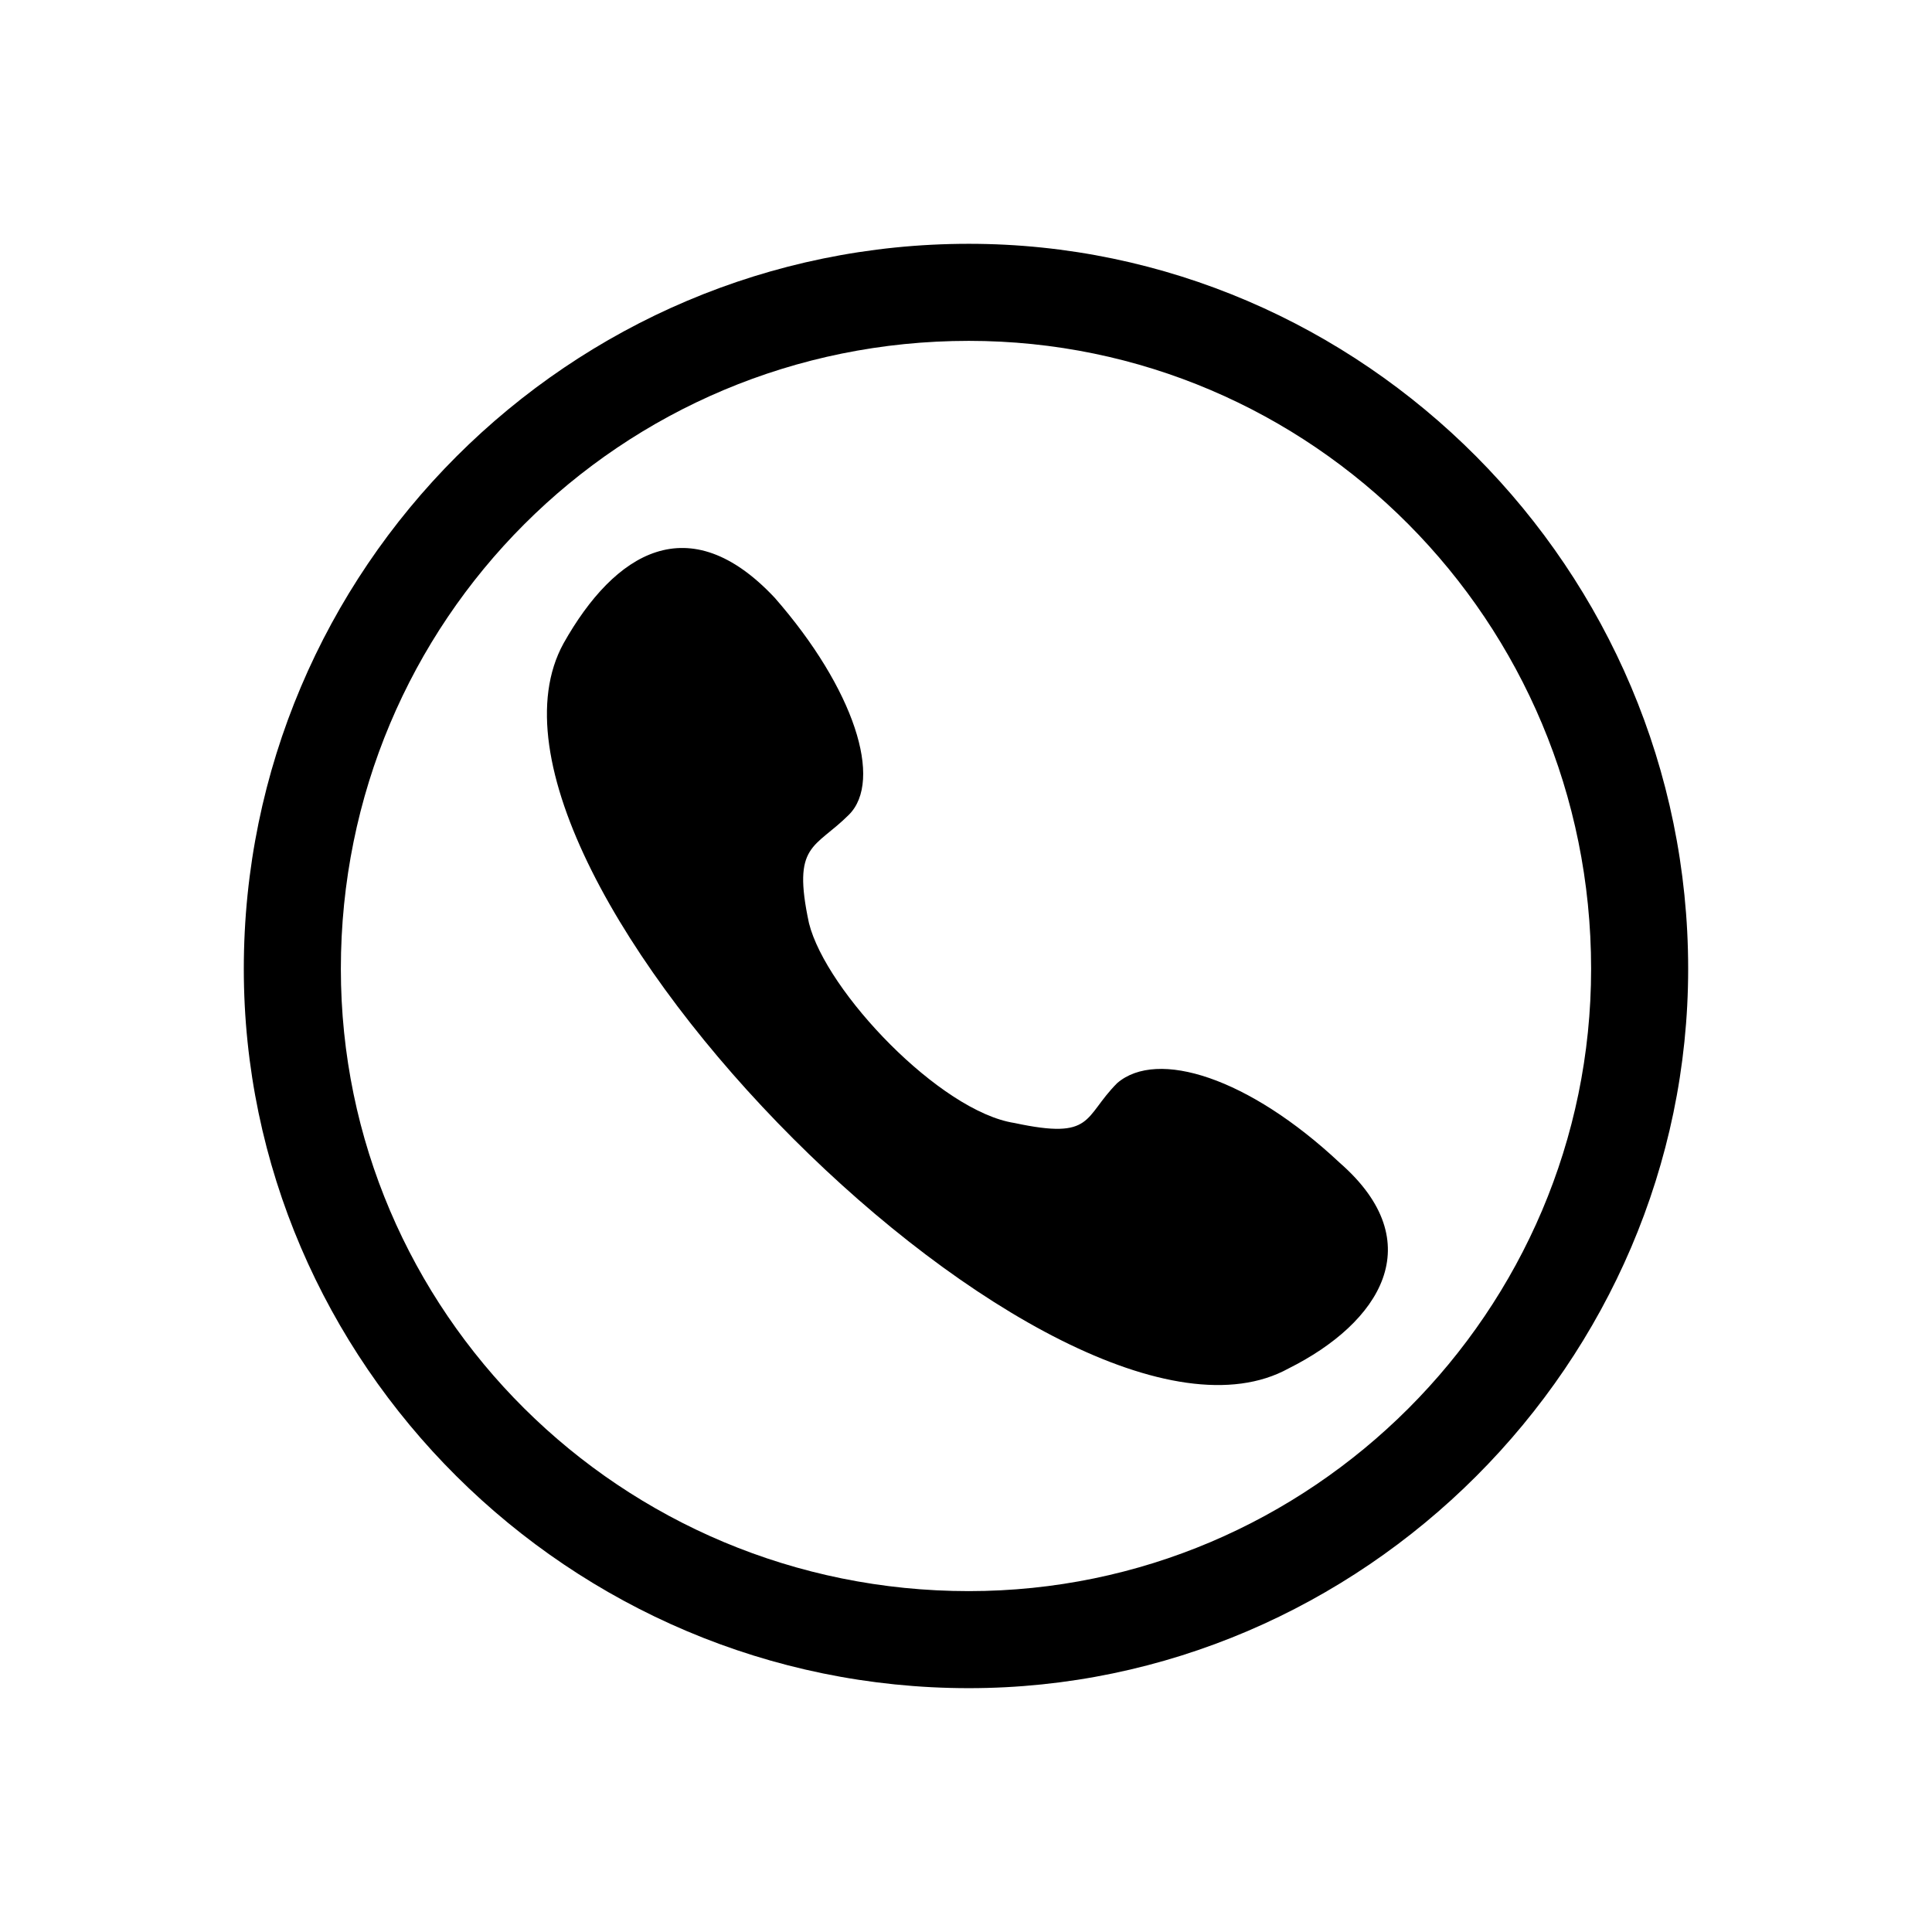 <?xml version="1.0" encoding="UTF-8"?>
<!-- The Best Svg Icon site in the world: iconSvg.co, Visit us! https://iconsvg.co -->
<svg fill="#000000" width="800px" height="800px" version="1.1" viewBox="144 144 512 512" xmlns="http://www.w3.org/2000/svg">
 <path d="m400.75 208.61c104.39 0 190.63 86.238 190.63 192.14 0 104.39-86.238 190.63-190.63 190.63-105.91 0-192.14-86.238-192.14-190.63 0-105.91 86.238-192.14 192.14-192.14zm-107.42 105.91c13.617-24.207 33.285-36.312 55.98-12.105 21.18 24.207 28.746 48.414 19.668 57.492s-15.129 7.566-10.59 28.746c4.539 18.156 34.797 49.926 54.465 52.953 21.18 4.539 18.156-1.512 27.234-10.59 10.59-9.078 34.797-1.512 59.004 21.18 24.207 21.18 10.59 42.363-13.617 54.465-60.52 33.285-225.43-131.62-192.14-192.14zm107.42-80.188c-92.289 0-166.42 74.133-166.42 166.42 0 90.777 74.133 164.91 166.42 164.91 90.777 0 164.91-74.133 164.91-164.91 0-92.289-74.133-166.42-164.91-166.42z"/>
</svg>